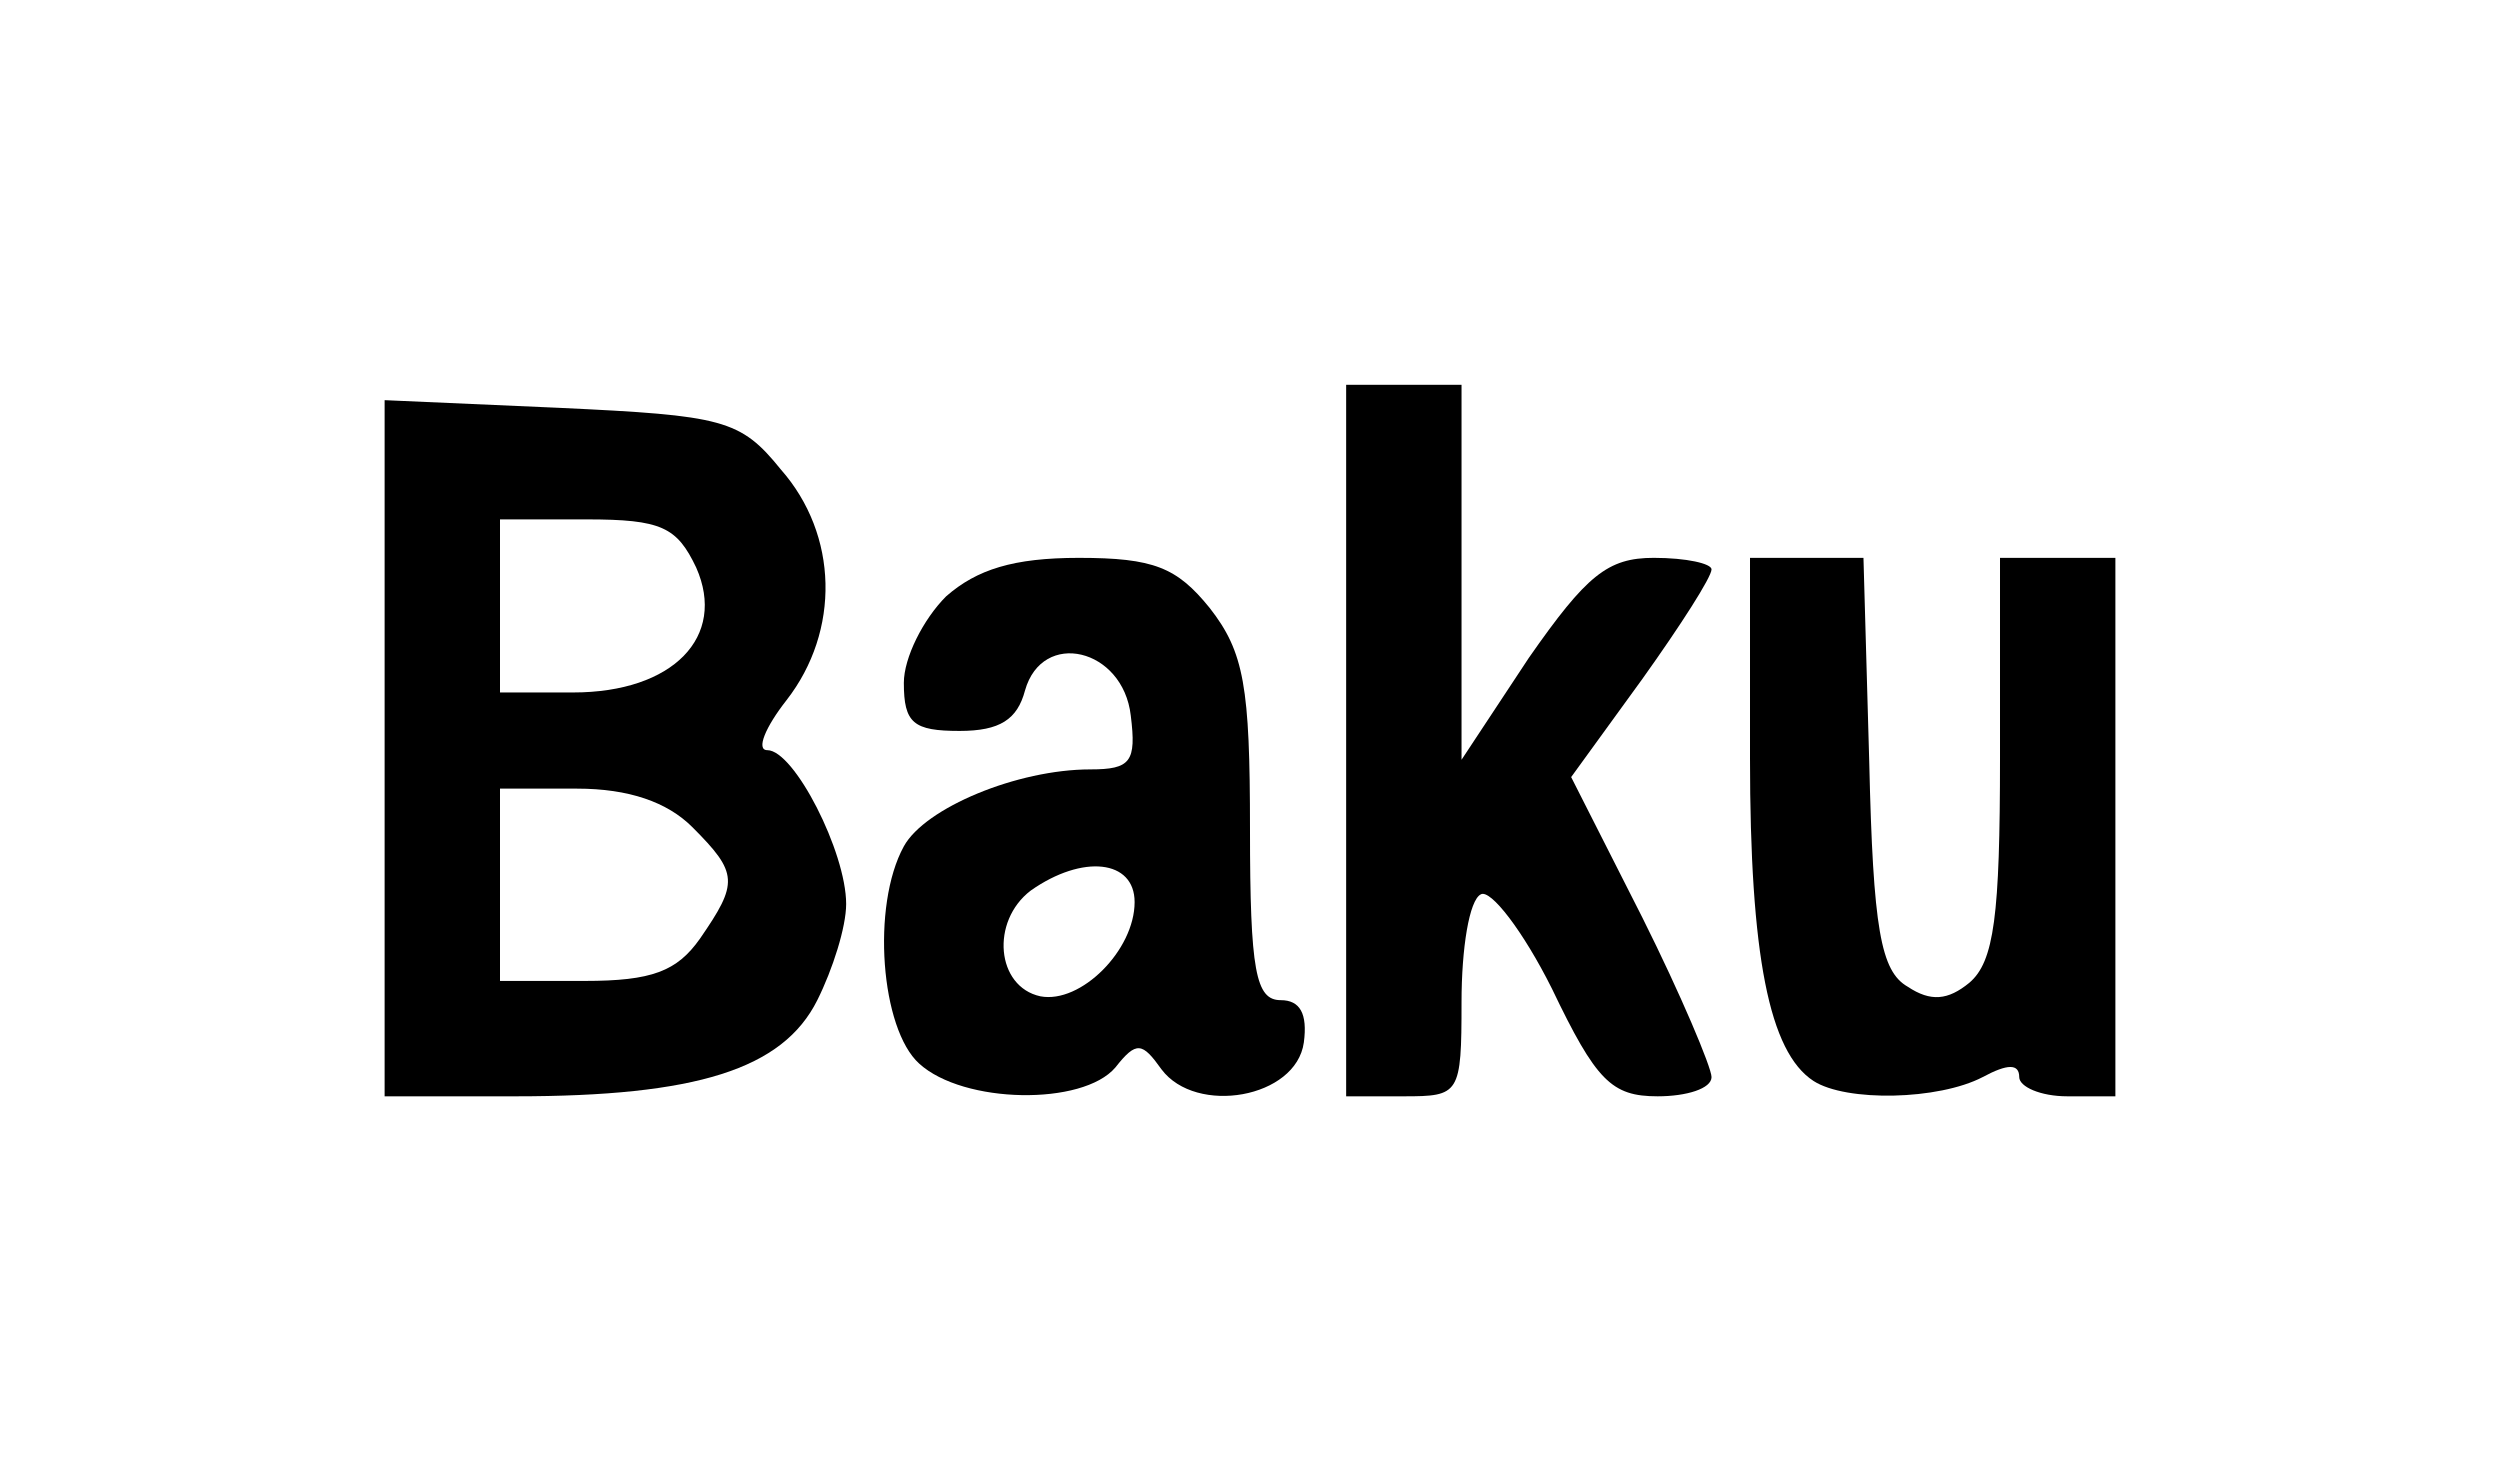 <?xml version="1.0" encoding="UTF-8" standalone="yes"?>
<svg version="1.0" xmlns="http://www.w3.org/2000/svg" width="129.55px" height="76.75px" viewBox="0 0 130 77" preserveAspectRatio="xMidYMid meet">
  <g transform="translate(0,77) scale(0.1,-0.1)" fill="#000000" stroke="none">
    <path d="M700 385 l0 -185 30 0 c29 0 30 1 30 49 0 28 4 53 10 56 5 3 22 -19
37 -49 23 -48 31 -56 55 -56 15 0 28 4 28 10 0 5 -16 43 -36 83 l-37 73 37 51
c20 28 36 53 36 57 0 3 -13 6 -30 6 -24 0 -35 -9 -65 -52 l-35 -53 0 98 0 97
-30 0 -30 0 0 -185z"/>
    <path d="M200 381 l0 -181 68 0 c94 0 139 14 157 50 8 16 15 38 15 50 0 27
-27 80 -41 80 -6 0 -1 12 10 26 28 36 27 86 -3 120 -21 26 -30 28 -115 32
l-91 4 0 -181z m162 94 c16 -36 -12 -65 -64 -65 l-38 0 0 45 0 45 45 0 c39 0
47 -4 57 -25z m-2 -135 c24 -24 24 -29 4 -58 -12 -17 -25 -22 -60 -22 l-44 0
0 50 0 50 40 0 c27 0 47 -7 60 -20z"/>
    <path d="M492 460 c-12 -12 -22 -32 -22 -45 0 -21 5 -25 29 -25 21 0 30 6 34
21 9 32 51 22 55 -13 3 -24 0 -28 -21 -28 -38 0 -86 -20 -97 -40 -17 -31 -12
-95 8 -113 23 -21 85 -22 102 -2 11 14 14 13 24 -1 18 -24 70 -15 74 14 2 15
-2 22 -12 22 -13 0 -16 15 -16 89 0 74 -3 92 -21 115 -17 21 -29 26 -68 26
-34 0 -53 -6 -69 -20z m98 -159 c0 -25 -28 -53 -49 -49 -23 5 -26 39 -5 55 27
19 54 16 54 -6z"/>
    <path d="M910 376 c0 -103 10 -153 33 -168 17 -11 65 -10 88 2 13 7 19 7 19 0
0 -5 11 -10 25 -10 l25 0 0 140 0 140 -30 0 -30 0 0 -104 c0 -82 -3 -106 -16
-117 -11 -9 -20 -10 -32 -2 -14 8 -18 30 -20 117 l-3 106 -29 0 -30 0 0 -104z"/>
  </g>
</svg>
